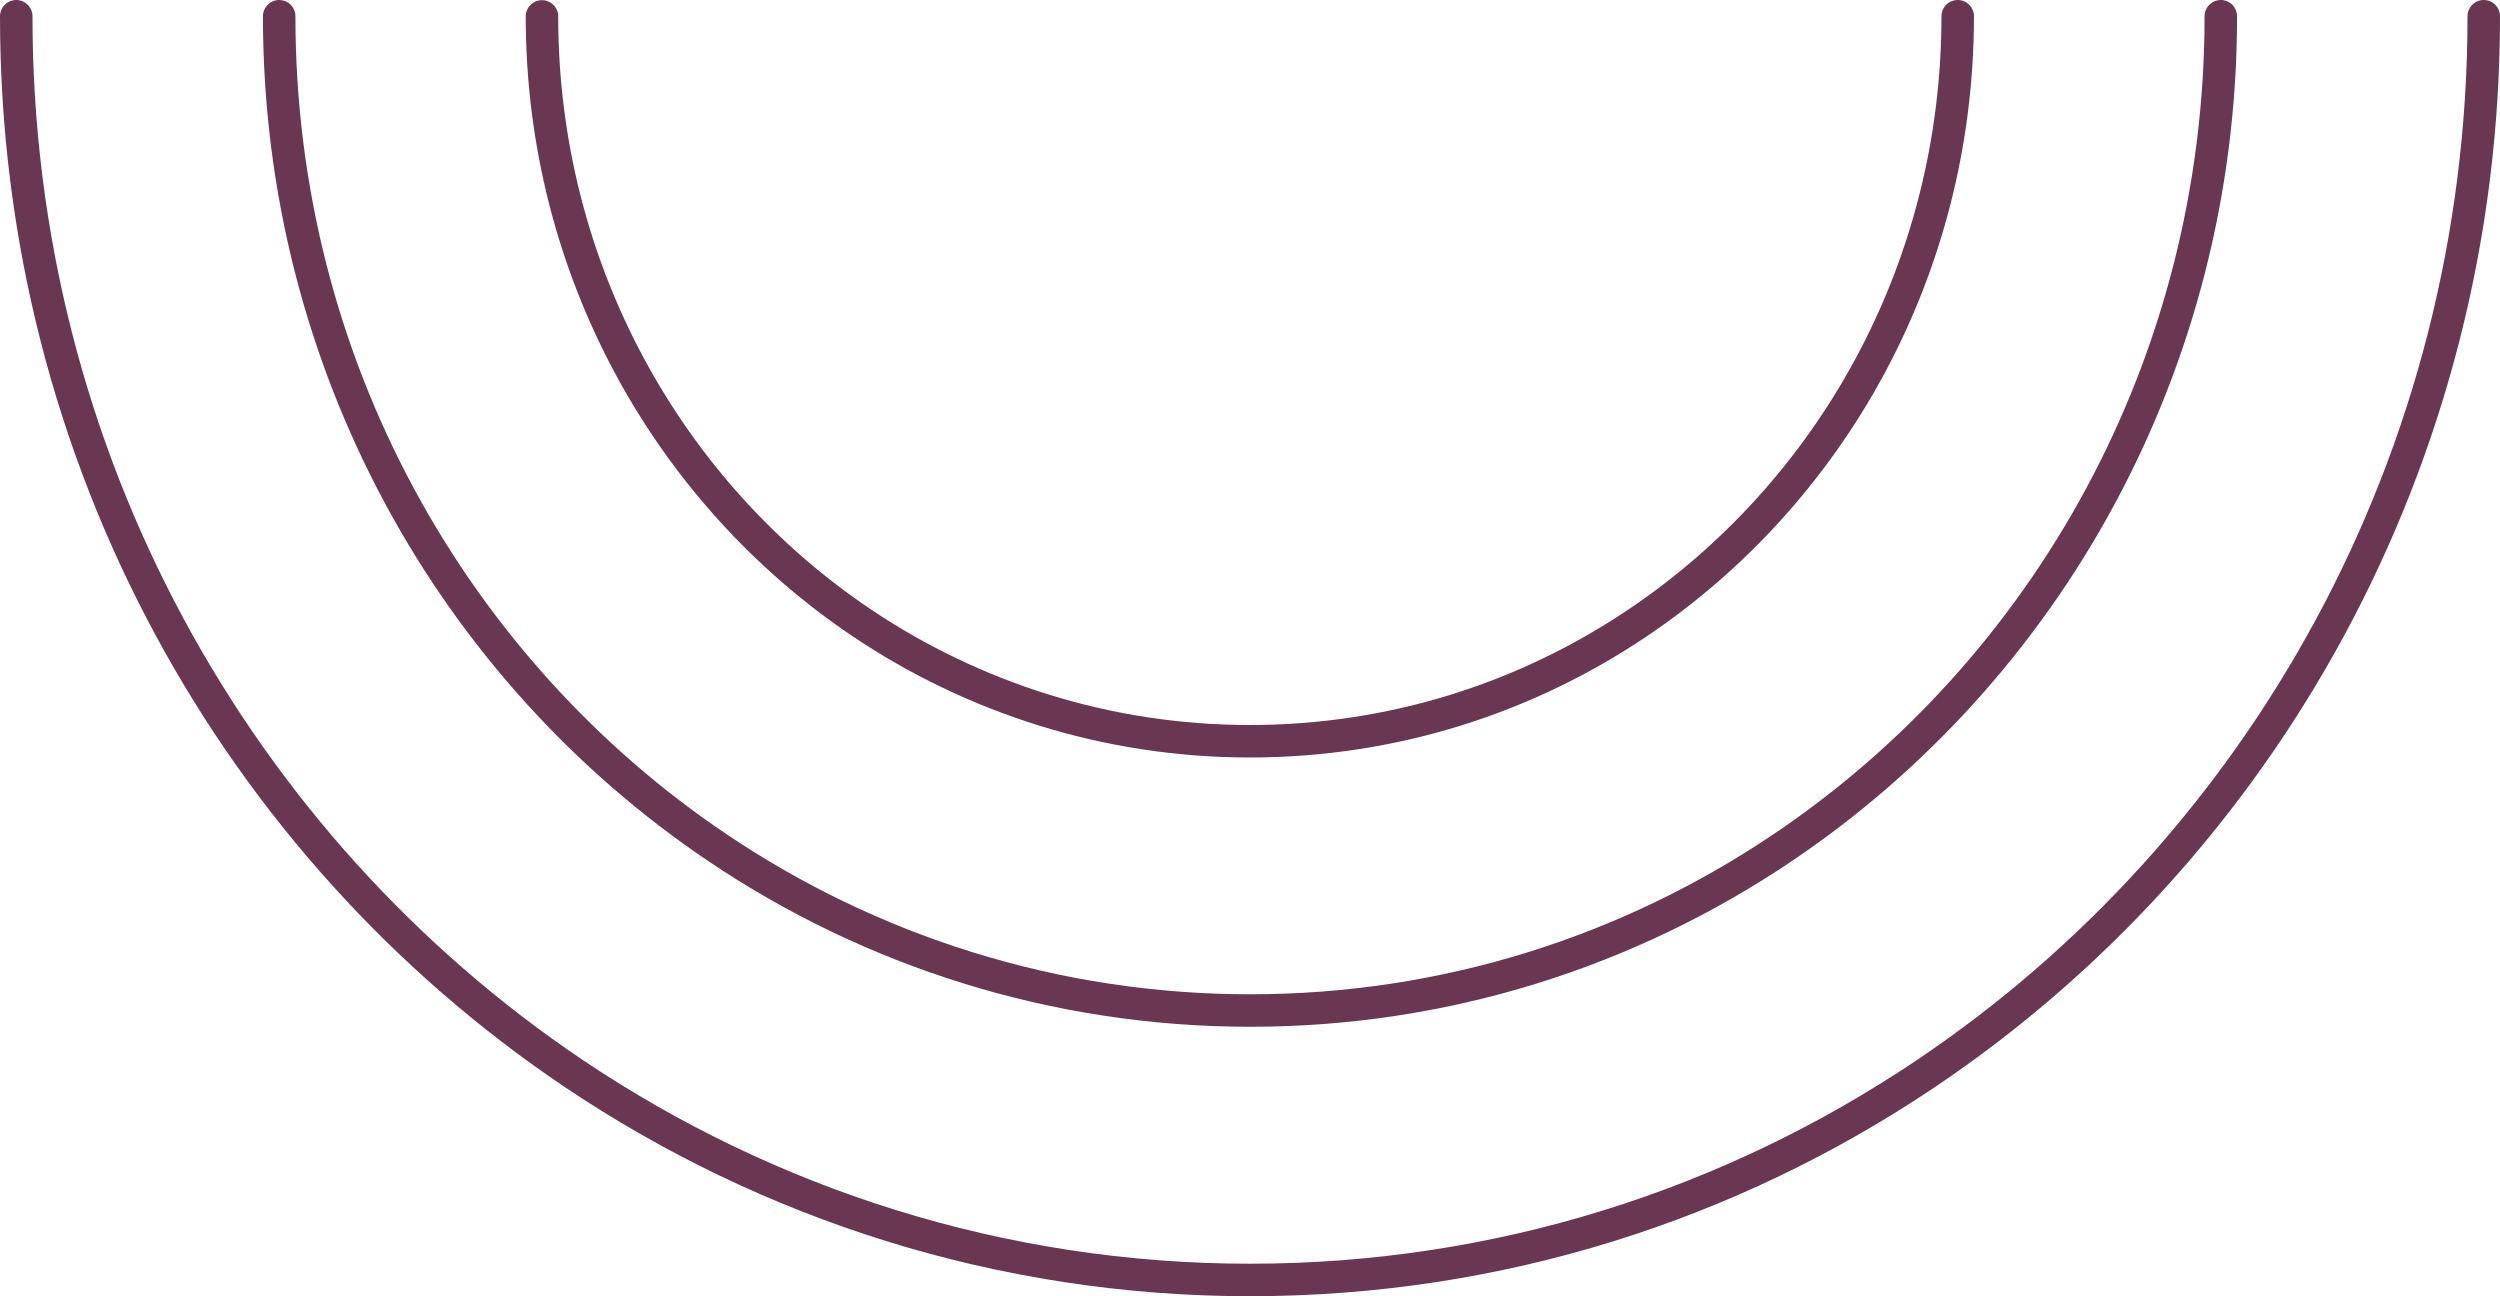 <?xml version="1.0" encoding="UTF-8"?>
<svg id="Ebene_2" data-name="Ebene 2" xmlns="http://www.w3.org/2000/svg" viewBox="0 0 153.93 79.81">
  <defs>
    <style>
      .cls-1 {
        fill: none;
        stroke: #693752;
        stroke-linecap: round;
        stroke-width: 2px;
      }
    </style>
  </defs>
  <g id="Ebene_2-2" data-name="Ebene 2">
    <g id="Ebene_1-2" data-name="Ebene 1-2">
      <g>
        <path class="cls-1" d="M152.93,1c0,27.26-13.69,51.25-34.42,65.15-11.94,8.01-26.21,12.66-41.55,12.66s-29.72-4.69-41.69-12.75C14.63,52.15,1,28.2,1,1"/>
        <path class="cls-1" d="M136.74,1c0,21.45-10.77,40.33-27.08,51.26-9.39,6.3-20.62,9.96-32.69,9.96s-23.39-3.69-32.8-10.03C27.92,41.25,17.19,22.4,17.19,1"/>
        <path class="cls-1" d="M120.54,1c0,15.64-7.85,29.4-19.75,37.38-6.85,4.6-15.04,7.26-23.84,7.26s-17.05-2.69-23.92-7.31c-11.84-7.98-19.66-21.72-19.66-37.32"/>
      </g>
    </g>
  </g>
</svg>